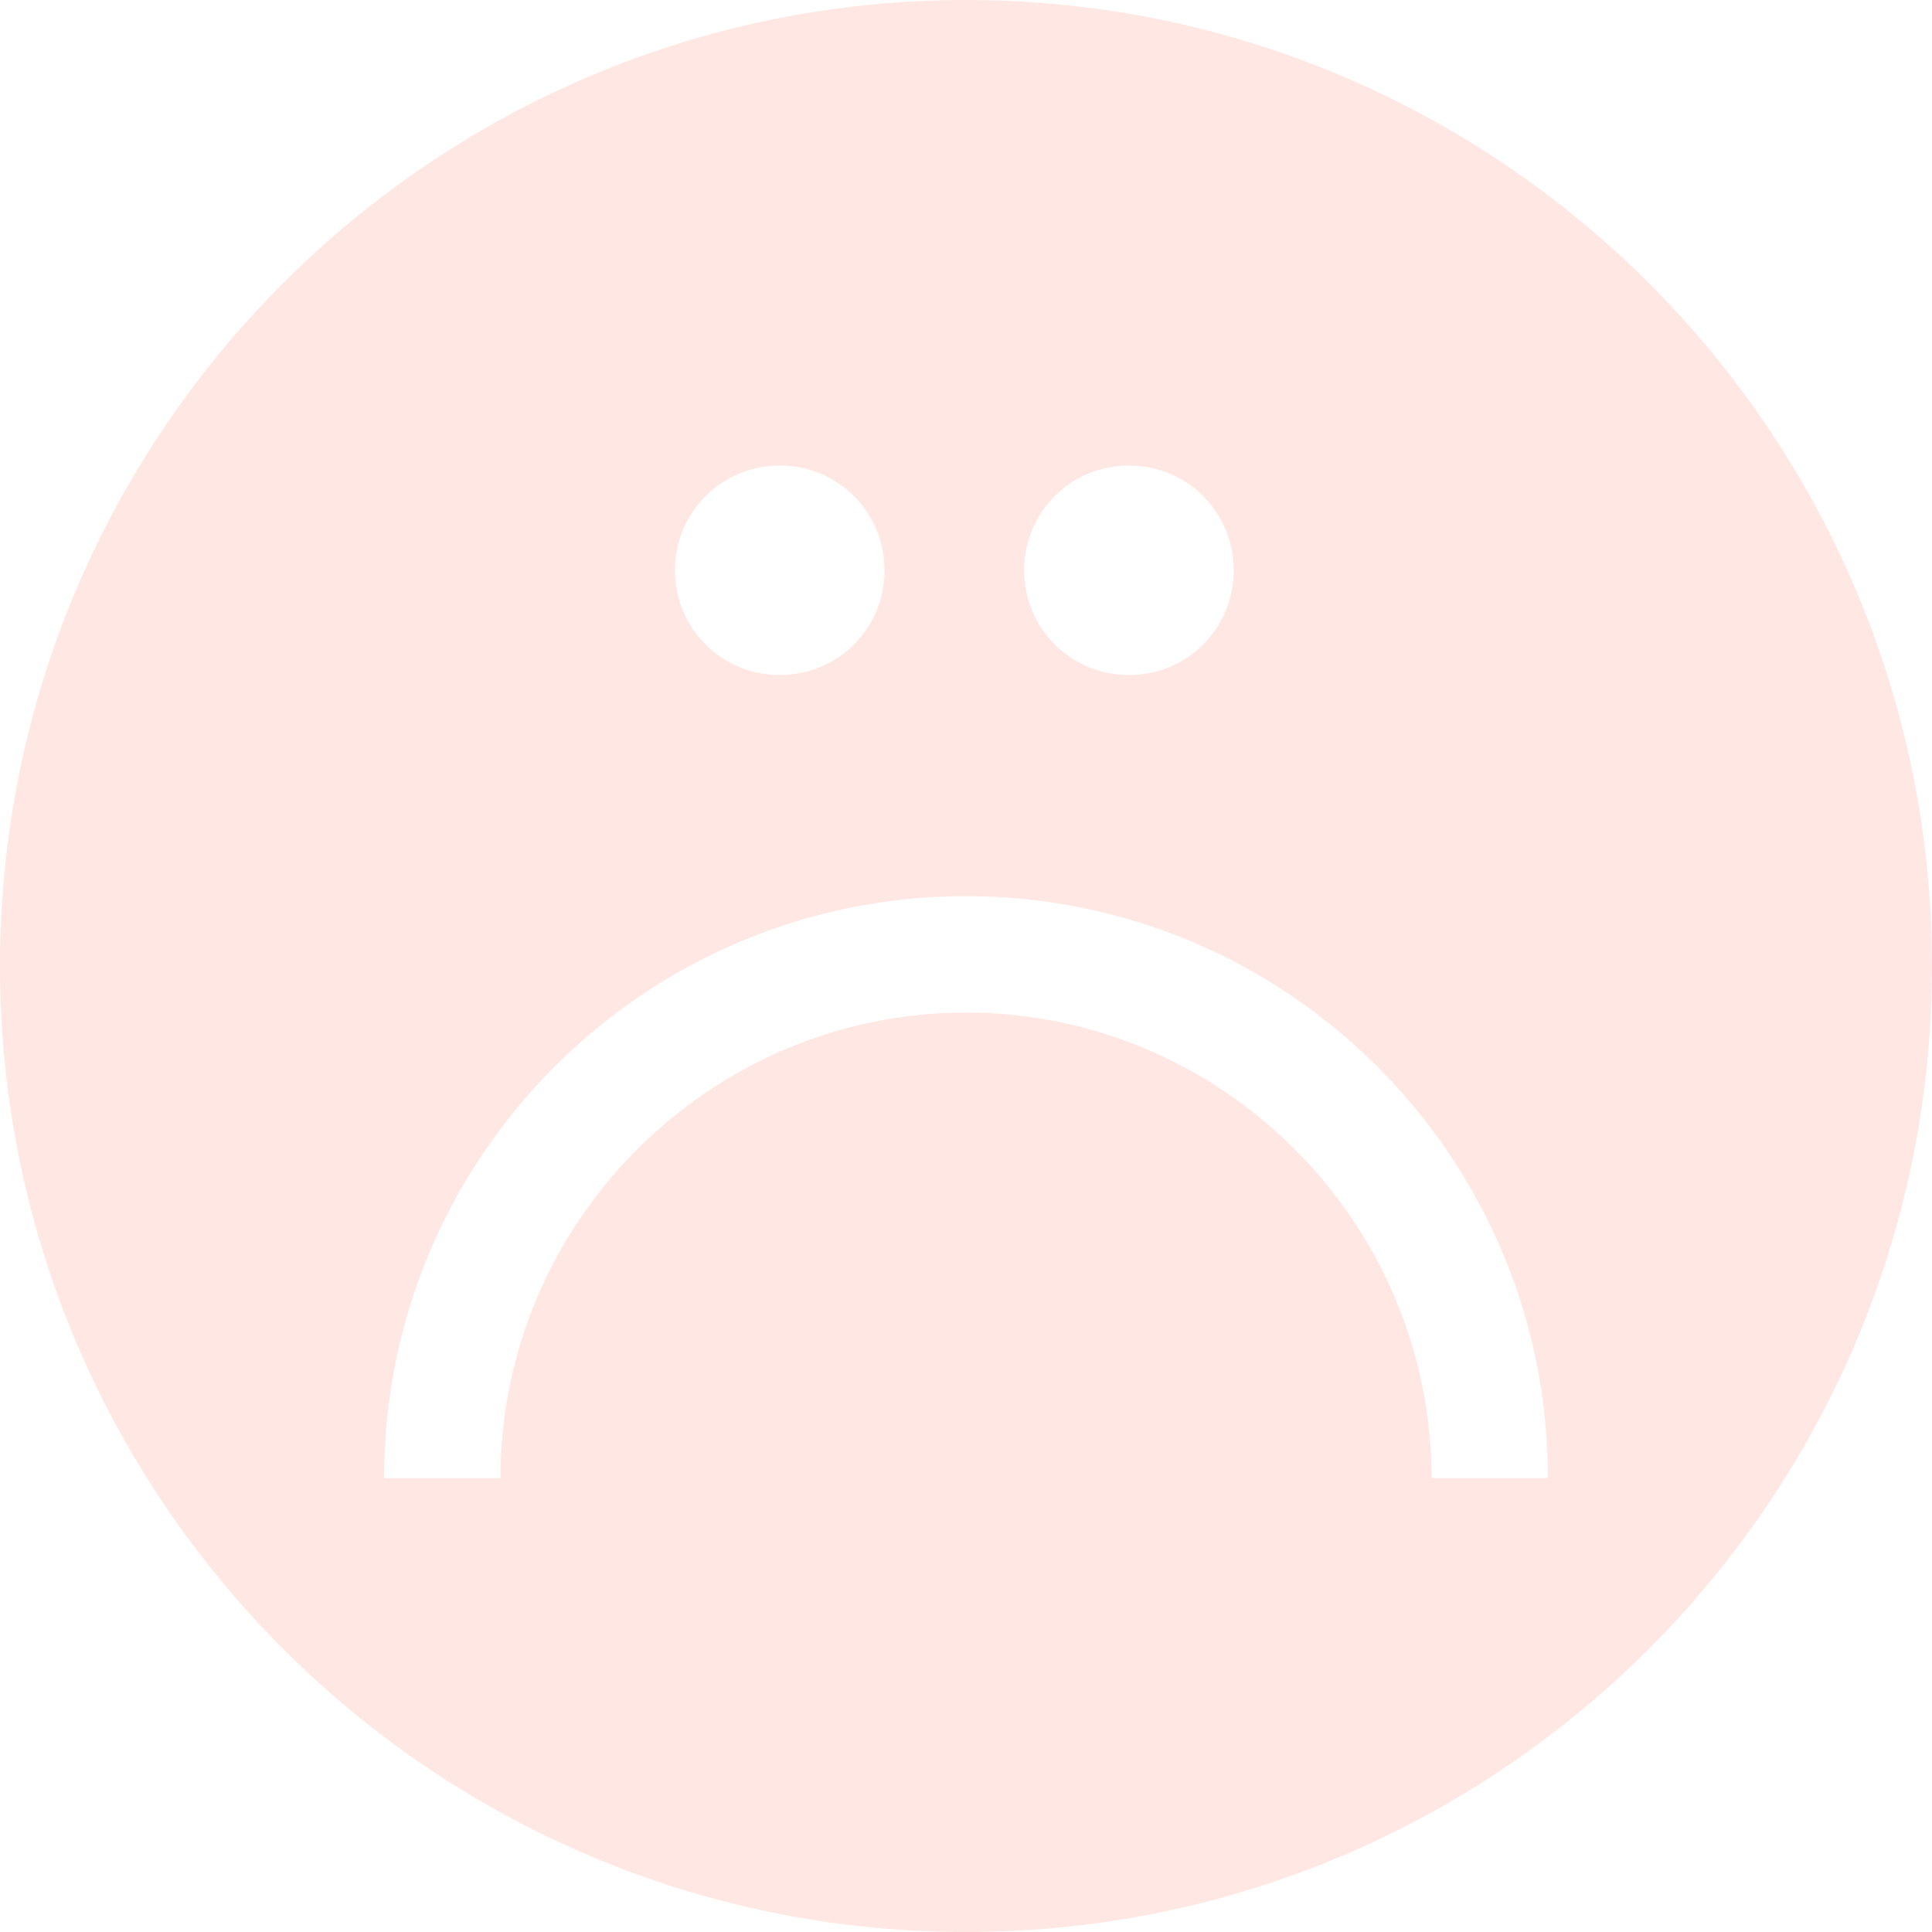 <?xml version="1.0" encoding="utf-8"?>
<!-- Generator: Adobe Illustrator 25.2.0, SVG Export Plug-In . SVG Version: 6.00 Build 0)  -->
<svg version="1.1" id="Layer_1" xmlns="http://www.w3.org/2000/svg" xmlns:xlink="http://www.w3.org/1999/xlink" x="0px" y="0px"
	 viewBox="0 0 83 83" style="enable-background:new 0 0 83 83;" xml:space="preserve">
<style type="text/css">
	.st0{opacity:0.1;}
	.st1{fill:#FFFFFF;}
	.st2{fill:#F7745C;}
	.st3{fill:#3DC960;}
	.st4{fill:#FFFFFF;stroke:#FF8878;stroke-width:4;stroke-miterlimit:10;}
	.st5{fill:#FFFFFF;stroke:#47E268;stroke-width:4;stroke-miterlimit:10;}
	.st6{opacity:0.2;}
	.st7{fill:#47E268;}
	.st8{fill:#FF8878;}
</style>
<g class="st6">
	<path class="st8" d="M41.5,0C18.6,0,0,18.6,0,41.5S18.6,83,41.5,83S83,64.4,83,41.5S64.4,0,41.5,0z M48.5,20c2.5,0,4.5,2,4.5,4.5
		S51,29,48.5,29S44,27,44,24.5S46,20,48.5,20z M33.5,20c2.5,0,4.5,2,4.5,4.5S36,29,33.5,29S29,27,29,24.5S31,20,33.5,20z M61.5,63.5
		c0-11-9-20-20-20s-20,9-20,20h-5c0-13.8,11.2-25,25-25s25,11.2,25,25H61.5z"/>
</g>
</svg>
